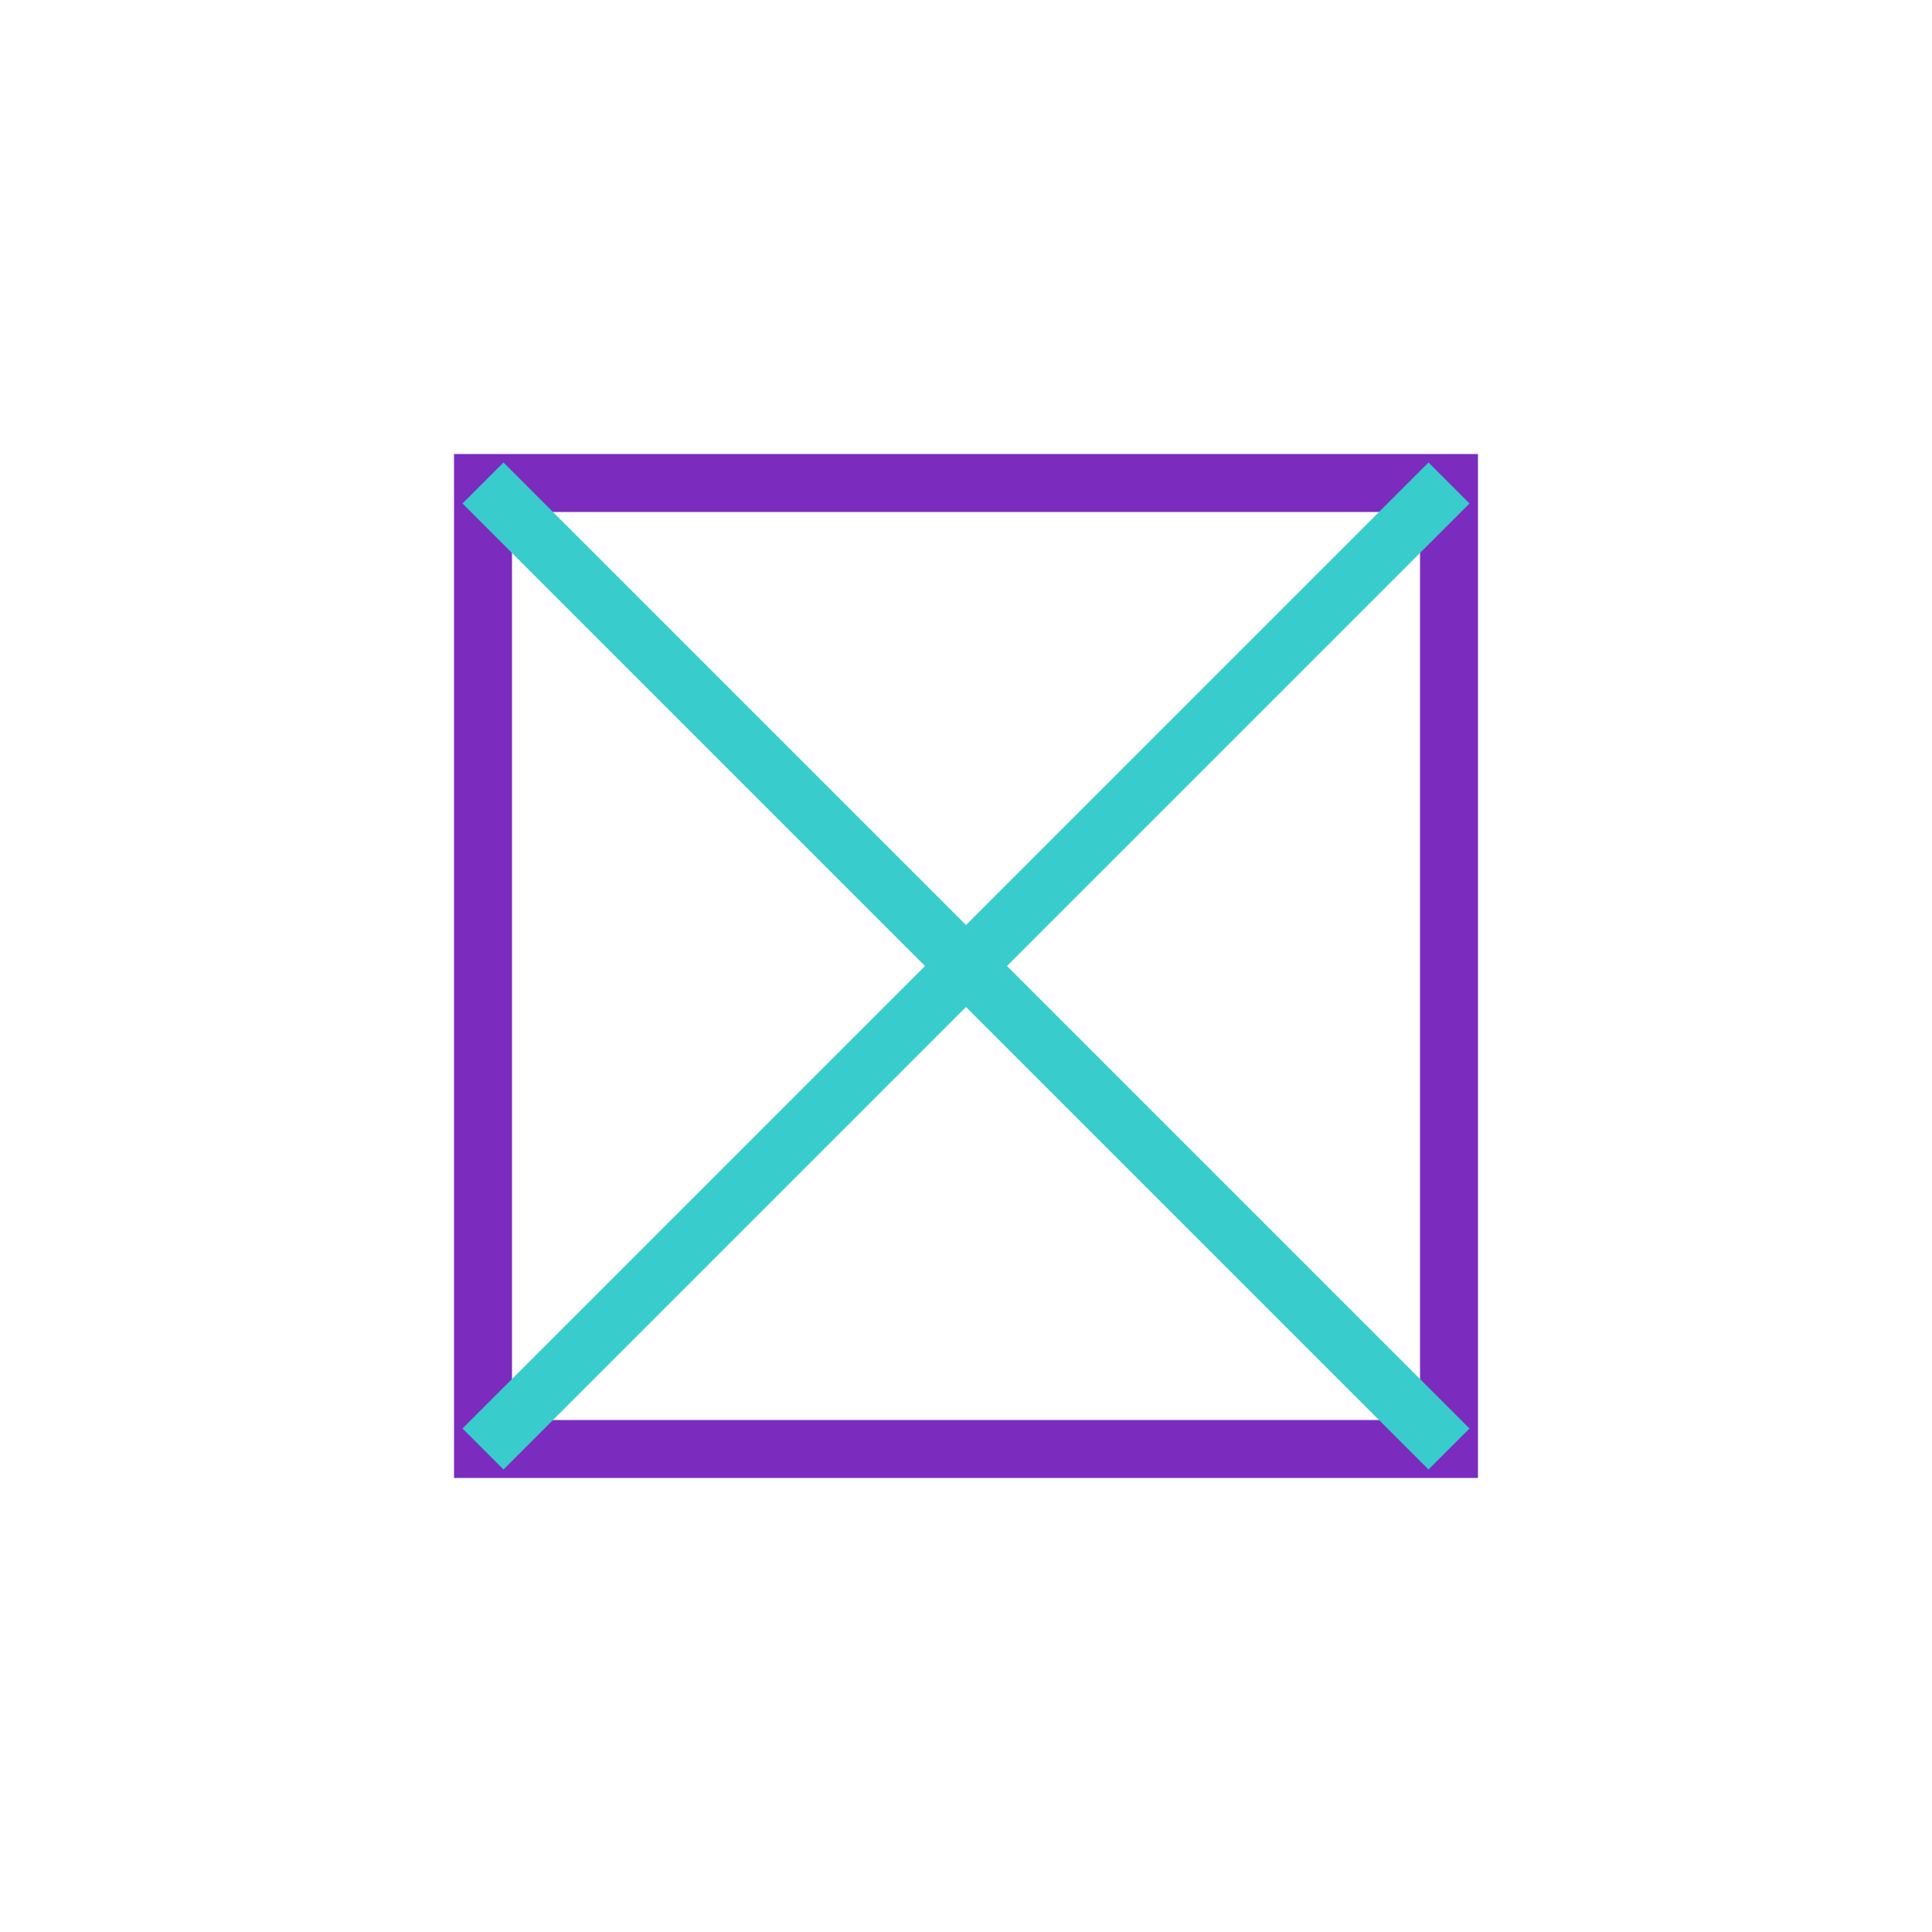 <?xml version="1.0" encoding="UTF-8"?>
<svg width="100" height="100" viewBox="0 0 100 100" xmlns="http://www.w3.org/2000/svg">
  <rect x="25" y="25" width="50" height="50" fill="none" stroke="#7B2CBF" stroke-width="3"/>
  <line x1="25" y1="25" x2="75" y2="75" stroke="#39CCCC" stroke-width="3"/>
  <line x1="75" y1="25" x2="25" y2="75" stroke="#39CCCC" stroke-width="3"/>
</svg>